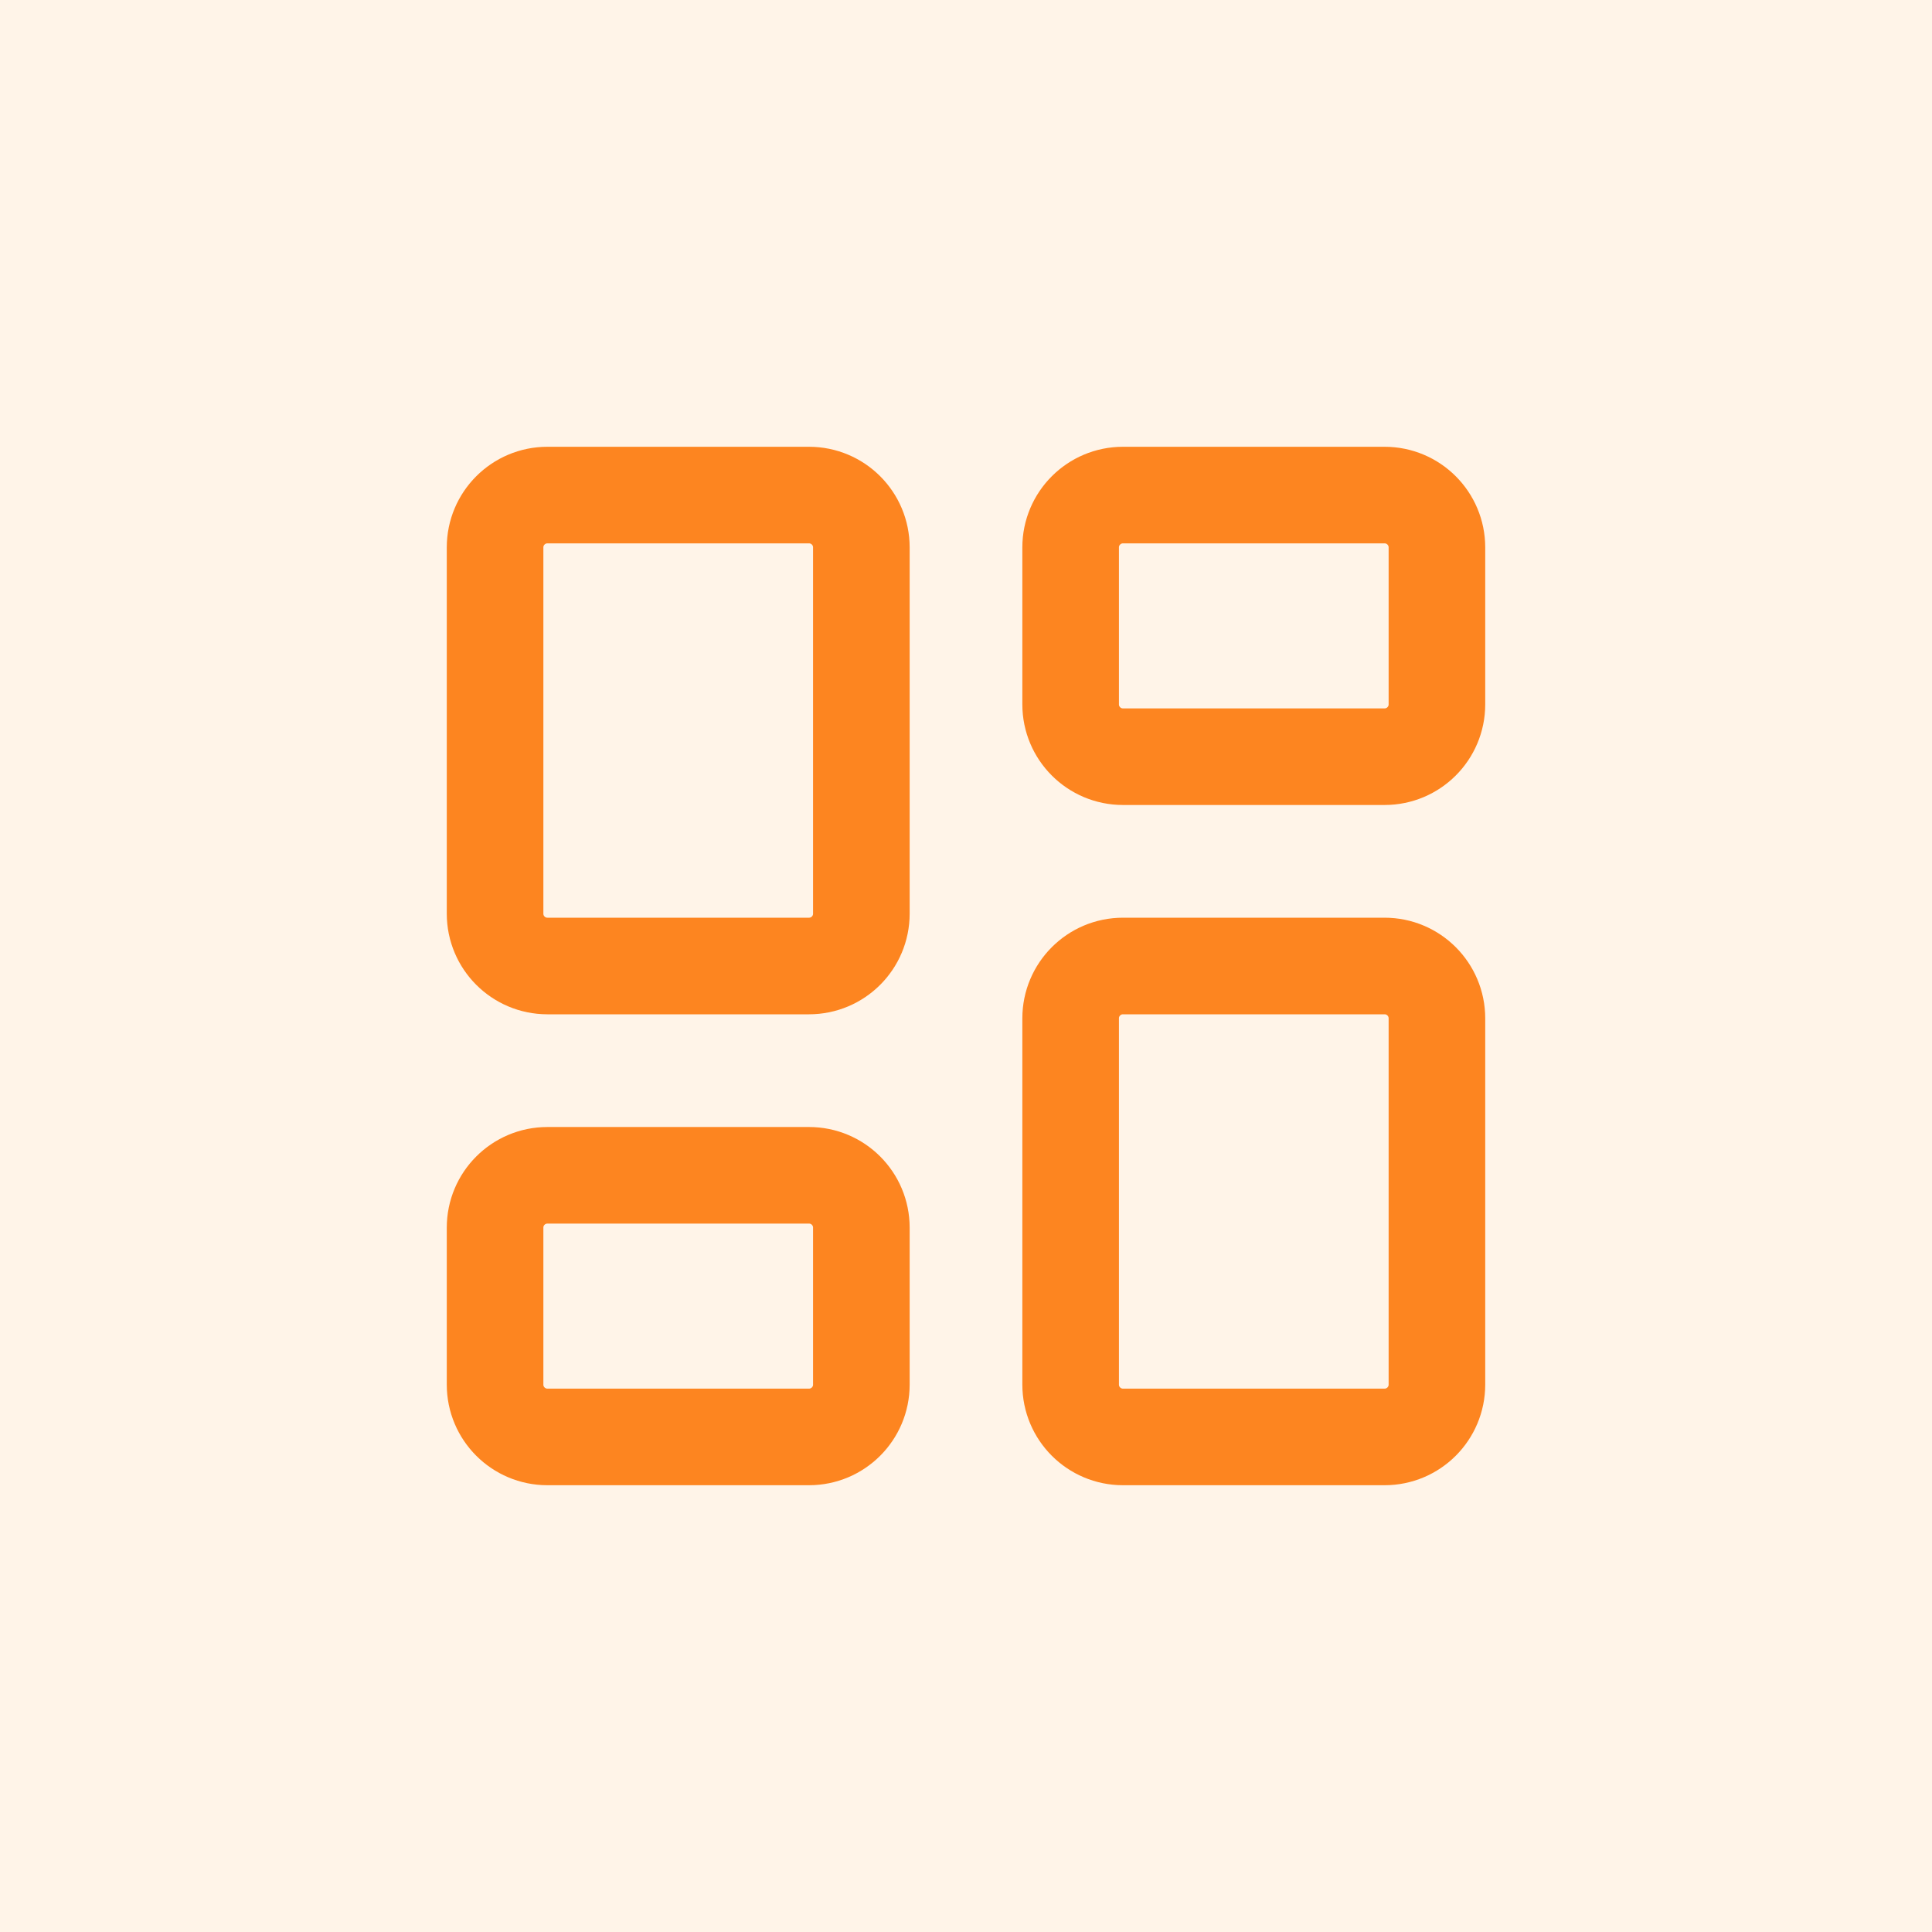 <svg width="80" height="80" viewBox="0 0 80 80" fill="none" xmlns="http://www.w3.org/2000/svg">
<rect width="80" height="80" fill="#FFF4E8"/>
<path d="M33.5 20.5H22.667C21.47 20.5 20.5 21.47 20.5 22.667V37.833C20.5 39.03 21.47 40 22.667 40H33.5C34.697 40 35.667 39.03 35.667 37.833V22.667C35.667 21.47 34.697 20.5 33.5 20.5Z" stroke="#FD8520" stroke-width="4" stroke-linecap="round" stroke-linejoin="round"/>
<path d="M57.333 20.5H46.5C45.303 20.5 44.333 21.47 44.333 22.667V29.167C44.333 30.363 45.303 31.333 46.5 31.333H57.333C58.53 31.333 59.5 30.363 59.5 29.167V22.667C59.5 21.47 58.53 20.5 57.333 20.5Z" stroke="#FD8520" stroke-width="4" stroke-linecap="round" stroke-linejoin="round"/>
<path d="M57.333 40H46.5C45.303 40 44.333 40.97 44.333 42.167V57.333C44.333 58.53 45.303 59.5 46.5 59.5H57.333C58.53 59.5 59.5 58.53 59.5 57.333V42.167C59.5 40.97 58.53 40 57.333 40Z" stroke="#FD8520" stroke-width="4" stroke-linecap="round" stroke-linejoin="round"/>
<path d="M33.5 48.667H22.667C21.47 48.667 20.5 49.637 20.5 50.834V57.334C20.5 58.53 21.47 59.5 22.667 59.5H33.5C34.697 59.5 35.667 58.53 35.667 57.334V50.834C35.667 49.637 34.697 48.667 33.5 48.667Z" stroke="#FD8520" stroke-width="4" stroke-linecap="round" stroke-linejoin="round"/>
</svg>

